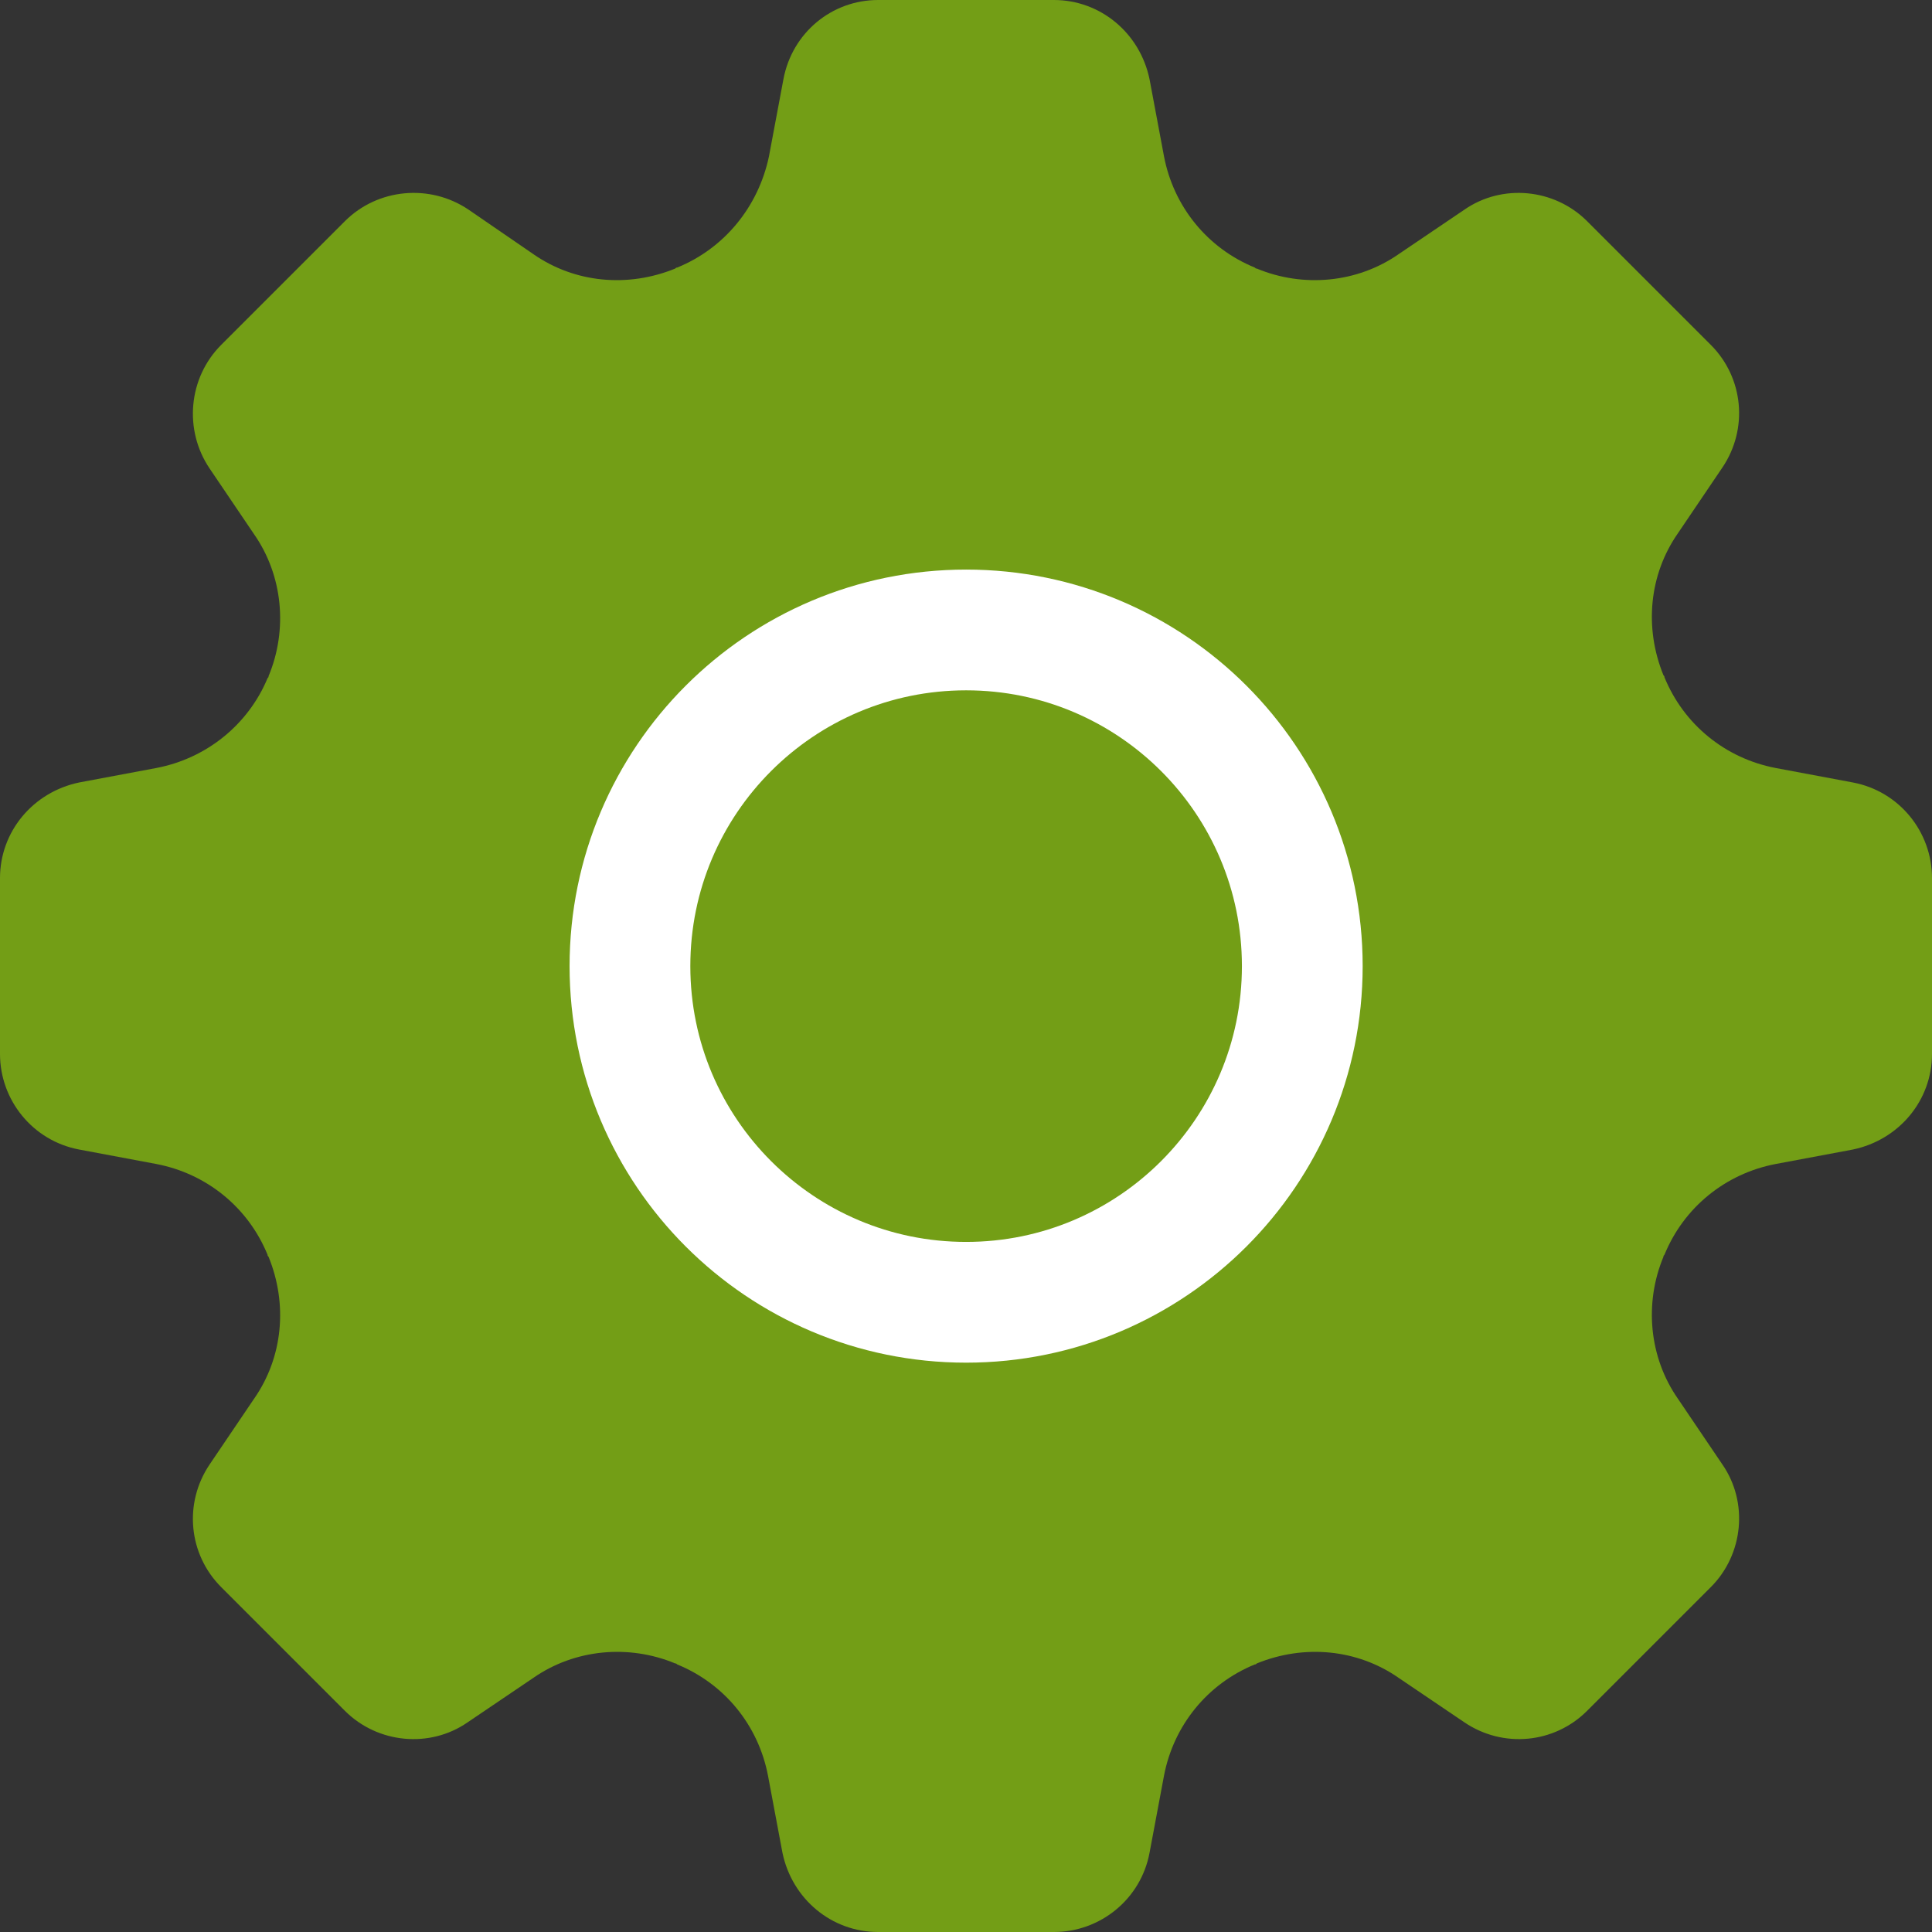 <svg width="16" height="16" viewBox="0 0 16 16" fill="none" xmlns="http://www.w3.org/2000/svg">
    <rect x="0" y="0" width="16" height="16" fill="#333333" stroke="none"/>
    <path d="M16 8.728V7.272C16 6.888 15.728 6.552 15.344 6.48L14.704 6.36C14.288 6.28 13.944 6 13.784 5.608C13.784 5.6 13.784 5.6 13.776 5.592C13.616 5.2 13.656 4.76 13.896 4.416L14.264 3.872C14.48 3.552 14.44 3.128 14.168 2.856L13.144 1.832C12.872 1.56 12.44 1.52 12.128 1.736L11.584 2.104C11.24 2.344 10.792 2.384 10.408 2.224C10.4 2.224 10.4 2.224 10.392 2.216C10 2.056 9.72 1.712 9.64 1.296L9.52 0.656C9.44 0.272 9.112 0 8.728 0H7.272C6.888 0 6.56 0.272 6.488 0.656L6.368 1.296C6.28 1.712 6 2.056 5.608 2.216C5.6 2.216 5.6 2.216 5.592 2.224C5.2 2.384 4.76 2.344 4.416 2.104L3.88 1.736C3.56 1.52 3.128 1.56 2.856 1.832L1.832 2.856C1.56 3.128 1.52 3.56 1.736 3.88L2.104 4.424C2.344 4.768 2.384 5.216 2.224 5.6C2.224 5.608 2.224 5.608 2.216 5.616C2.056 6 1.712 6.28 1.296 6.36L0.656 6.48C0.272 6.56 0 6.888 0 7.272V8.728C0 9.112 0.272 9.448 0.656 9.52L1.296 9.64C1.712 9.72 2.056 10 2.216 10.392C2.216 10.4 2.216 10.4 2.224 10.408C2.384 10.8 2.344 11.24 2.104 11.584L1.736 12.128C1.52 12.448 1.56 12.872 1.832 13.144L2.856 14.168C3.128 14.44 3.56 14.48 3.872 14.264L4.416 13.896C4.76 13.656 5.208 13.616 5.592 13.776C5.6 13.776 5.6 13.776 5.608 13.784C6 13.944 6.28 14.288 6.36 14.704L6.48 15.344C6.56 15.728 6.888 16 7.272 16H8.728C9.112 16 9.448 15.728 9.52 15.344L9.64 14.704C9.72 14.288 10 13.944 10.392 13.784C10.4 13.784 10.4 13.784 10.408 13.776C10.8 13.616 11.24 13.656 11.584 13.896L12.128 14.264C12.448 14.48 12.872 14.44 13.144 14.168L14.168 13.144C14.44 12.872 14.48 12.44 14.264 12.128L13.896 11.584C13.656 11.24 13.616 10.792 13.776 10.408C13.776 10.4 13.776 10.4 13.784 10.392C13.944 10 14.288 9.72 14.704 9.64L15.344 9.52C15.728 9.44 16 9.112 16 8.728Z" fill="#739E16"/>
    <path d="M8.001 10.785C9.538 10.785 10.785 9.538 10.785 8.001C10.785 6.463 9.538 5.217 8.001 5.217C6.463 5.217 5.217 6.463 5.217 8.001C5.217 9.538 6.463 10.785 8.001 10.785Z" stroke="white" stroke-miterlimit="10" stroke-linecap="round" stroke-linejoin="round"/>
</svg>
